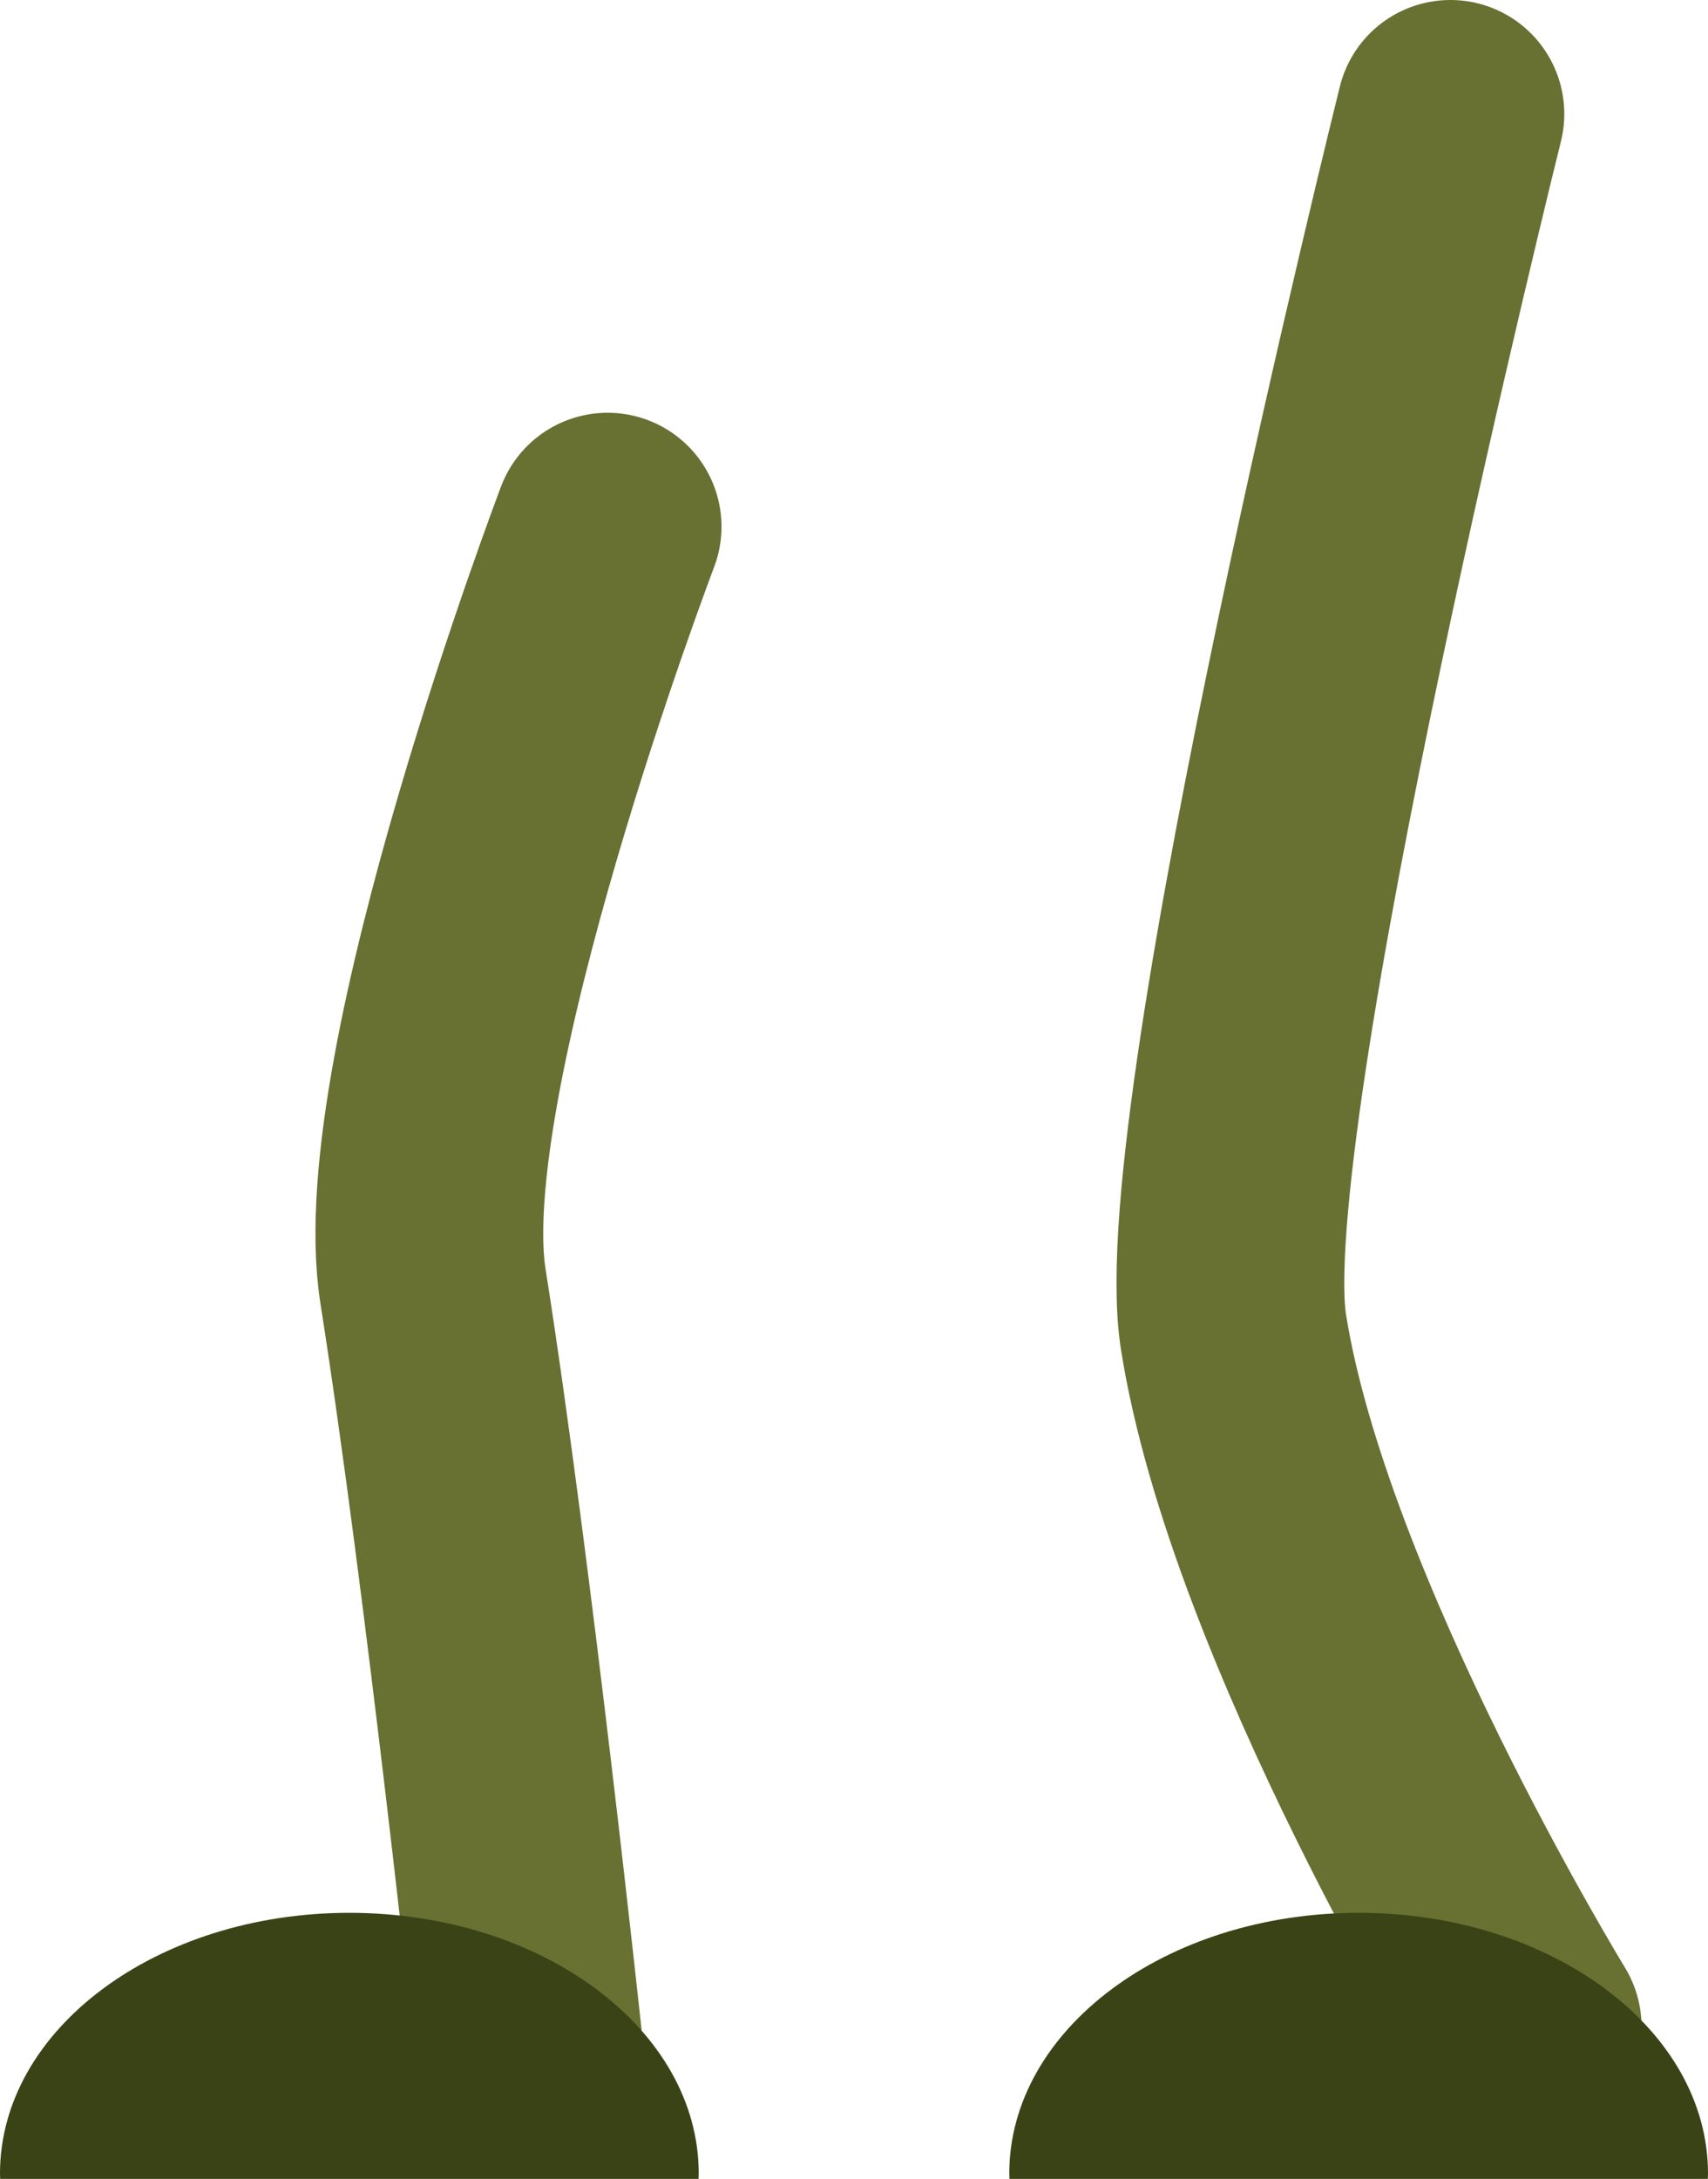 <svg xmlns="http://www.w3.org/2000/svg" xmlns:xlink="http://www.w3.org/1999/xlink" version="1.1" id="Layer_1" x="0px" y="0px" enable-background="new -850.836 43.271 714.071 570.057" xml:space="preserve" viewBox="-412.86 394.5 149.98 191.25">
<g>
	<g>
		<path fill="none" stroke="#687032" stroke-width="20" stroke-linecap="round" stroke-miterlimit="10" d="M-359.506,440.729    c0,0-18.272,48.041-15.333,66.666c4,25.334,8.5,67.5,8.5,67.5"/>
		<path fill="#3A4315" d="M-351.52,585.746c0.004-0.152,0.016-0.307,0.016-0.459c0-12.645-13.733-22.895-30.679-22.895    c-16.942,0-30.678,10.25-30.678,22.895c0,0.152,0.011,0.307,0.016,0.459H-351.52z"/>
	</g>
	<g>
		<path fill="none" stroke="#687032" stroke-width="20" stroke-linecap="round" stroke-miterlimit="10" d="M-285.5,404.5    c0,0-21.987,88.27-19.049,106.895c4,25.334,25.834,61,25.834,61"/>
		<path fill="#3A4315" d="M-262.896,585.746c0.004-0.152,0.016-0.307,0.016-0.459c0-12.645-13.732-22.895-30.678-22.895    c-16.942,0-30.678,10.25-30.678,22.895c0,0.152,0.011,0.307,0.016,0.459H-262.896z"/>
	</g>
</g>
</svg>